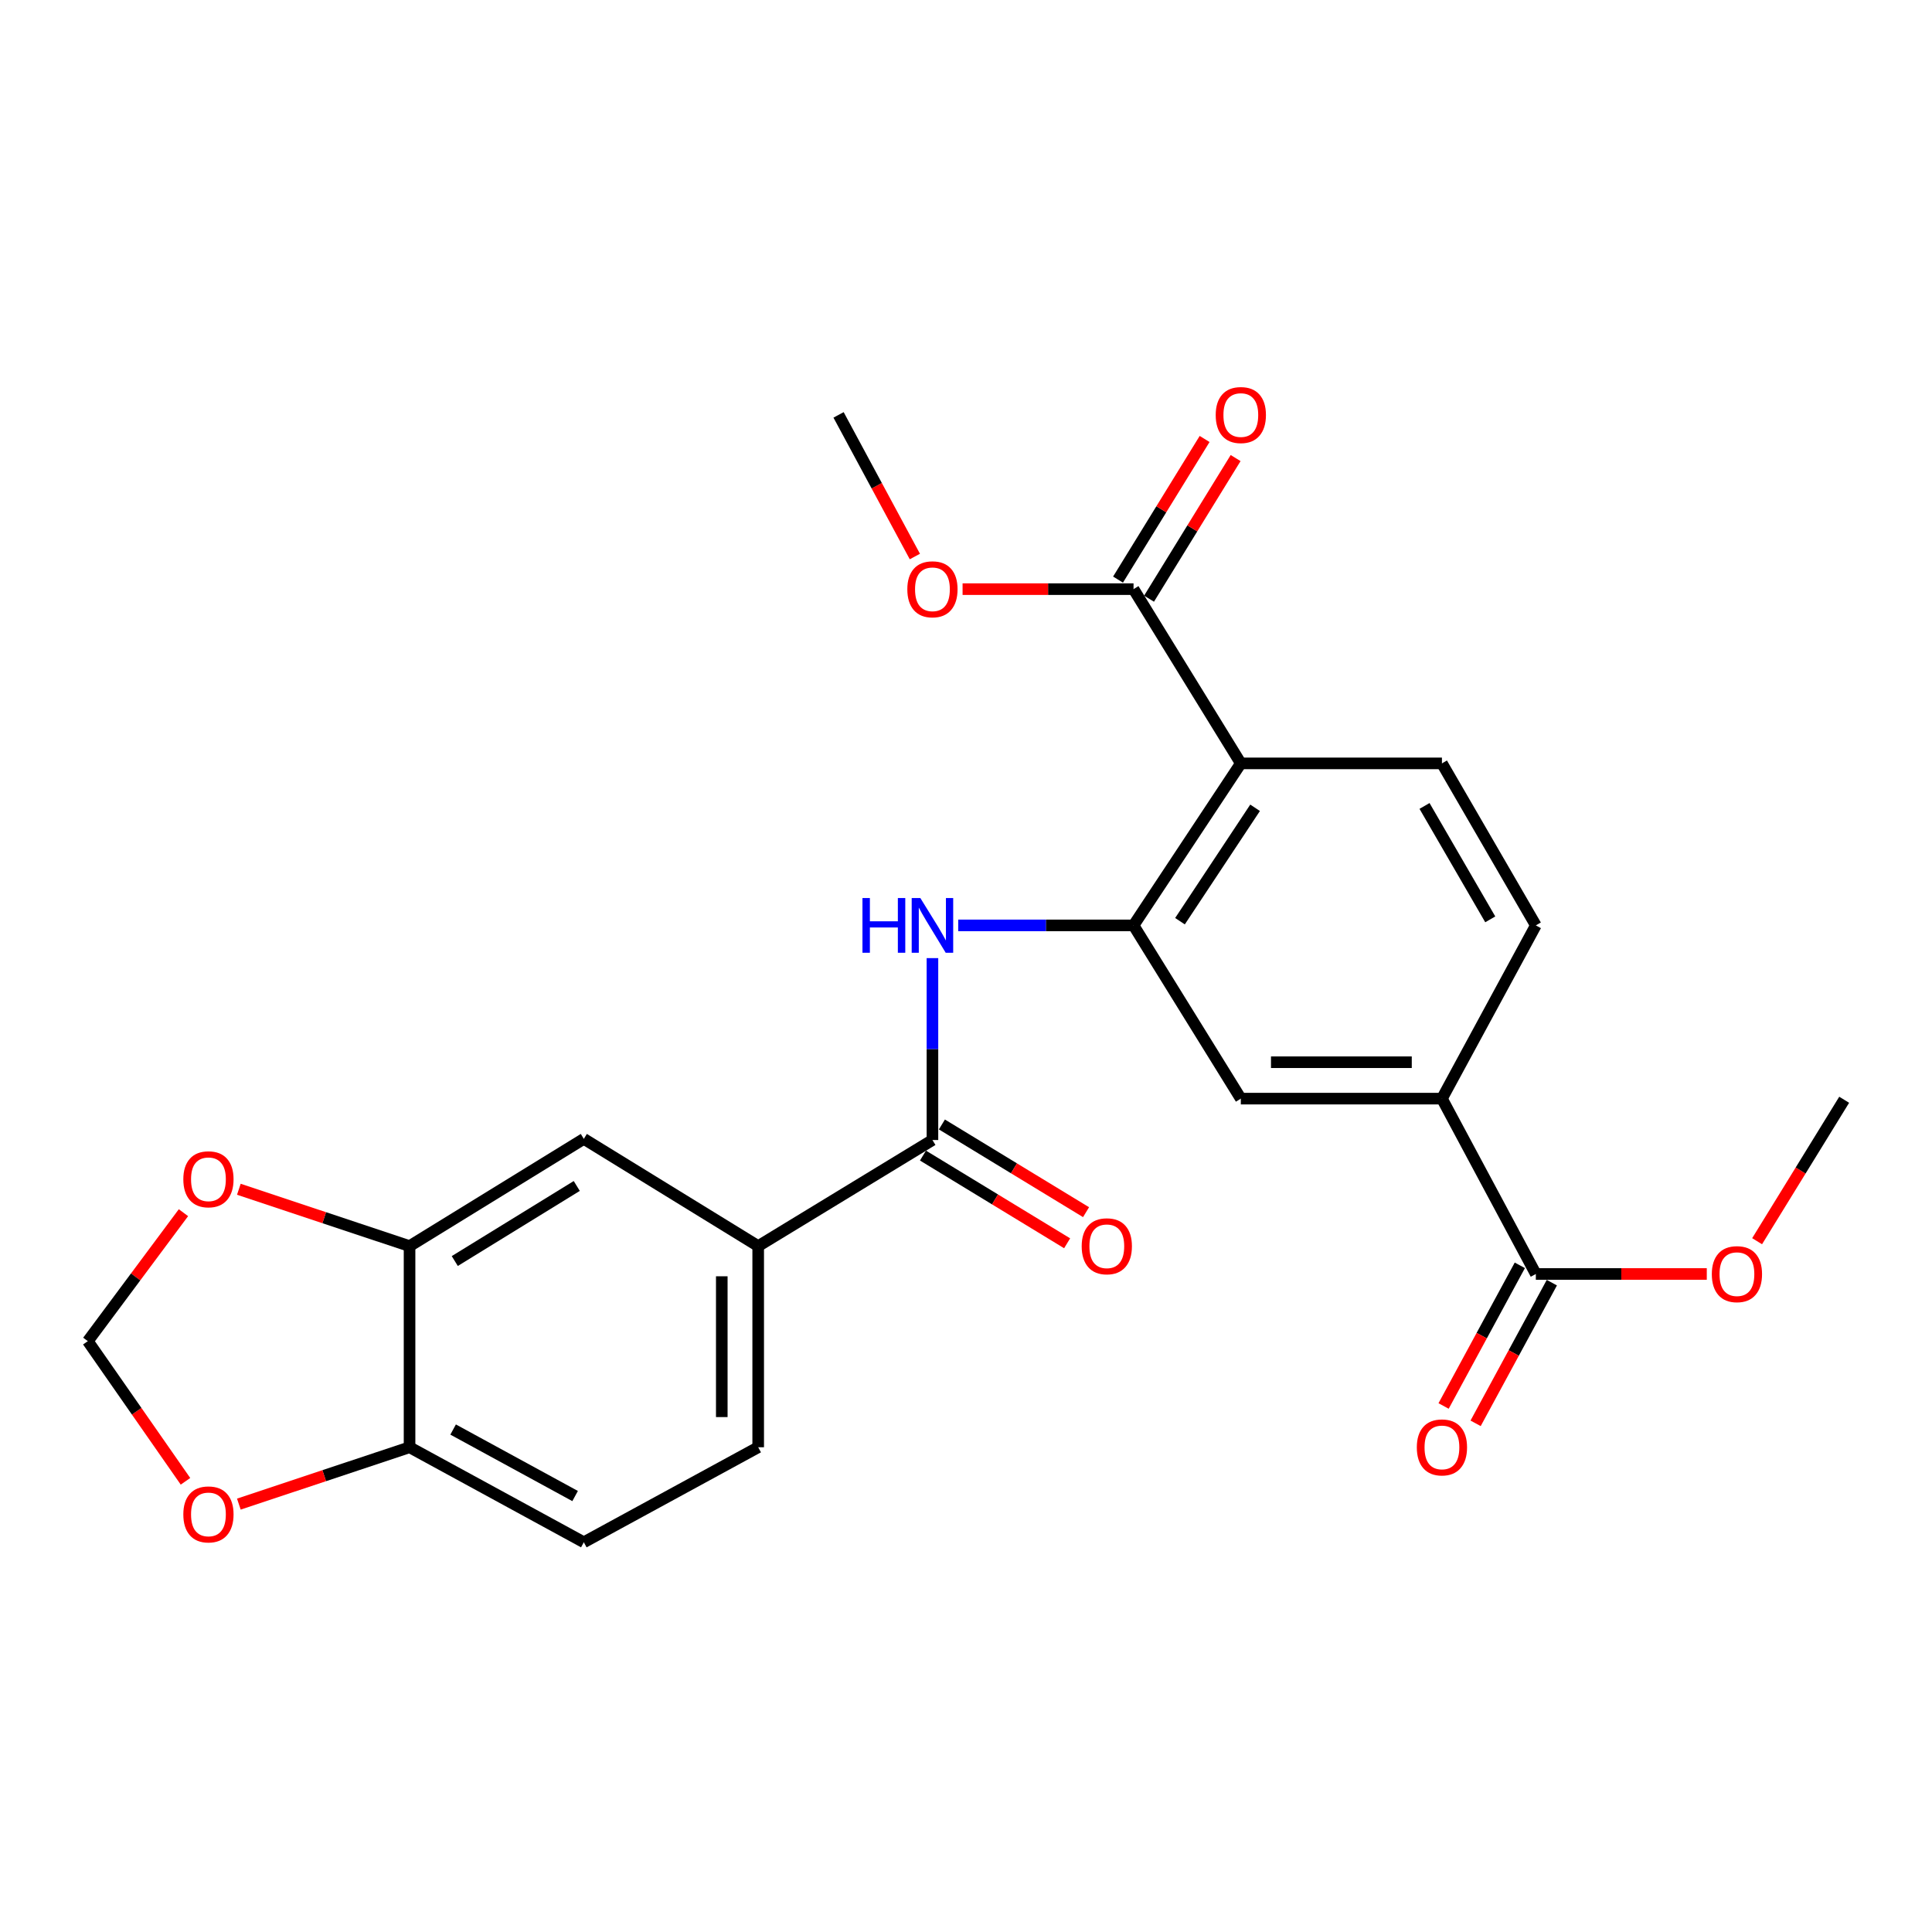 <?xml version='1.0' encoding='iso-8859-1'?>
<svg version='1.1' baseProfile='full'
              xmlns='http://www.w3.org/2000/svg'
                      xmlns:rdkit='http://www.rdkit.org/xml'
                      xmlns:xlink='http://www.w3.org/1999/xlink'
                  xml:space='preserve'
width='1000px' height='1000px' viewBox='0 0 1000 1000'>
<!-- END OF HEADER -->
<rect style='opacity:1.0;fill:#FFFFFF;stroke:none' width='1000' height='1000' x='0' y='0'> </rect>
<path class='bond-0' d='M 642.249,395.126 L 586.715,478.983' style='fill:none;fill-rule:evenodd;stroke:#000000;stroke-width:6px;stroke-linecap:butt;stroke-linejoin:miter;stroke-opacity:1' />
<path class='bond-0' d='M 649.632,418.111 L 610.758,476.81' style='fill:none;fill-rule:evenodd;stroke:#000000;stroke-width:6px;stroke-linecap:butt;stroke-linejoin:miter;stroke-opacity:1' />
<path class='bond-3' d='M 642.249,395.126 L 586.715,304.936' style='fill:none;fill-rule:evenodd;stroke:#000000;stroke-width:6px;stroke-linecap:butt;stroke-linejoin:miter;stroke-opacity:1' />
<path class='bond-9' d='M 642.249,395.126 L 746.344,395.126' style='fill:none;fill-rule:evenodd;stroke:#000000;stroke-width:6px;stroke-linecap:butt;stroke-linejoin:miter;stroke-opacity:1' />
<path class='bond-2' d='M 586.715,478.983 L 541.343,478.983' style='fill:none;fill-rule:evenodd;stroke:#000000;stroke-width:6px;stroke-linecap:butt;stroke-linejoin:miter;stroke-opacity:1' />
<path class='bond-2' d='M 541.343,478.983 L 495.972,478.983' style='fill:none;fill-rule:evenodd;stroke:#0000FF;stroke-width:6px;stroke-linecap:butt;stroke-linejoin:miter;stroke-opacity:1' />
<path class='bond-7' d='M 586.715,478.983 L 642.249,568.65' style='fill:none;fill-rule:evenodd;stroke:#000000;stroke-width:6px;stroke-linecap:butt;stroke-linejoin:miter;stroke-opacity:1' />
<path class='bond-1' d='M 482.63,590.072 L 482.63,542.996' style='fill:none;fill-rule:evenodd;stroke:#000000;stroke-width:6px;stroke-linecap:butt;stroke-linejoin:miter;stroke-opacity:1' />
<path class='bond-1' d='M 482.63,542.996 L 482.63,495.92' style='fill:none;fill-rule:evenodd;stroke:#0000FF;stroke-width:6px;stroke-linecap:butt;stroke-linejoin:miter;stroke-opacity:1' />
<path class='bond-4' d='M 482.63,590.072 L 392.439,644.989' style='fill:none;fill-rule:evenodd;stroke:#000000;stroke-width:6px;stroke-linecap:butt;stroke-linejoin:miter;stroke-opacity:1' />
<path class='bond-15' d='M 477.732,598.122 L 515.038,620.822' style='fill:none;fill-rule:evenodd;stroke:#000000;stroke-width:6px;stroke-linecap:butt;stroke-linejoin:miter;stroke-opacity:1' />
<path class='bond-15' d='M 515.038,620.822 L 552.344,643.522' style='fill:none;fill-rule:evenodd;stroke:#FF0000;stroke-width:6px;stroke-linecap:butt;stroke-linejoin:miter;stroke-opacity:1' />
<path class='bond-15' d='M 487.528,582.022 L 524.834,604.722' style='fill:none;fill-rule:evenodd;stroke:#000000;stroke-width:6px;stroke-linecap:butt;stroke-linejoin:miter;stroke-opacity:1' />
<path class='bond-15' d='M 524.834,604.722 L 562.141,627.421' style='fill:none;fill-rule:evenodd;stroke:#FF0000;stroke-width:6px;stroke-linecap:butt;stroke-linejoin:miter;stroke-opacity:1' />
<path class='bond-17' d='M 594.739,309.876 L 617.147,273.485' style='fill:none;fill-rule:evenodd;stroke:#000000;stroke-width:6px;stroke-linecap:butt;stroke-linejoin:miter;stroke-opacity:1' />
<path class='bond-17' d='M 617.147,273.485 L 639.554,237.093' style='fill:none;fill-rule:evenodd;stroke:#FF0000;stroke-width:6px;stroke-linecap:butt;stroke-linejoin:miter;stroke-opacity:1' />
<path class='bond-17' d='M 578.691,299.995 L 601.098,263.603' style='fill:none;fill-rule:evenodd;stroke:#000000;stroke-width:6px;stroke-linecap:butt;stroke-linejoin:miter;stroke-opacity:1' />
<path class='bond-17' d='M 601.098,263.603 L 623.506,227.212' style='fill:none;fill-rule:evenodd;stroke:#FF0000;stroke-width:6px;stroke-linecap:butt;stroke-linejoin:miter;stroke-opacity:1' />
<path class='bond-21' d='M 586.715,304.936 L 542.473,304.936' style='fill:none;fill-rule:evenodd;stroke:#000000;stroke-width:6px;stroke-linecap:butt;stroke-linejoin:miter;stroke-opacity:1' />
<path class='bond-21' d='M 542.473,304.936 L 498.232,304.936' style='fill:none;fill-rule:evenodd;stroke:#FF0000;stroke-width:6px;stroke-linecap:butt;stroke-linejoin:miter;stroke-opacity:1' />
<path class='bond-10' d='M 392.439,644.989 L 302.185,589.475' style='fill:none;fill-rule:evenodd;stroke:#000000;stroke-width:6px;stroke-linecap:butt;stroke-linejoin:miter;stroke-opacity:1' />
<path class='bond-19' d='M 392.439,644.989 L 392.439,749.095' style='fill:none;fill-rule:evenodd;stroke:#000000;stroke-width:6px;stroke-linecap:butt;stroke-linejoin:miter;stroke-opacity:1' />
<path class='bond-19' d='M 373.593,660.605 L 373.593,733.479' style='fill:none;fill-rule:evenodd;stroke:#000000;stroke-width:6px;stroke-linecap:butt;stroke-linejoin:miter;stroke-opacity:1' />
<path class='bond-5' d='M 794.947,659.417 L 746.344,568.65' style='fill:none;fill-rule:evenodd;stroke:#000000;stroke-width:6px;stroke-linecap:butt;stroke-linejoin:miter;stroke-opacity:1' />
<path class='bond-18' d='M 786.663,654.927 L 766.933,691.331' style='fill:none;fill-rule:evenodd;stroke:#000000;stroke-width:6px;stroke-linecap:butt;stroke-linejoin:miter;stroke-opacity:1' />
<path class='bond-18' d='M 766.933,691.331 L 747.203,727.734' style='fill:none;fill-rule:evenodd;stroke:#FF0000;stroke-width:6px;stroke-linecap:butt;stroke-linejoin:miter;stroke-opacity:1' />
<path class='bond-18' d='M 803.232,663.907 L 783.502,700.311' style='fill:none;fill-rule:evenodd;stroke:#000000;stroke-width:6px;stroke-linecap:butt;stroke-linejoin:miter;stroke-opacity:1' />
<path class='bond-18' d='M 783.502,700.311 L 763.772,736.715' style='fill:none;fill-rule:evenodd;stroke:#FF0000;stroke-width:6px;stroke-linecap:butt;stroke-linejoin:miter;stroke-opacity:1' />
<path class='bond-22' d='M 794.947,659.417 L 839.189,659.417' style='fill:none;fill-rule:evenodd;stroke:#000000;stroke-width:6px;stroke-linecap:butt;stroke-linejoin:miter;stroke-opacity:1' />
<path class='bond-22' d='M 839.189,659.417 L 883.43,659.417' style='fill:none;fill-rule:evenodd;stroke:#FF0000;stroke-width:6px;stroke-linecap:butt;stroke-linejoin:miter;stroke-opacity:1' />
<path class='bond-6' d='M 746.344,568.65 L 794.947,478.983' style='fill:none;fill-rule:evenodd;stroke:#000000;stroke-width:6px;stroke-linecap:butt;stroke-linejoin:miter;stroke-opacity:1' />
<path class='bond-25' d='M 746.344,568.65 L 642.249,568.65' style='fill:none;fill-rule:evenodd;stroke:#000000;stroke-width:6px;stroke-linecap:butt;stroke-linejoin:miter;stroke-opacity:1' />
<path class='bond-25' d='M 730.73,549.804 L 657.863,549.804' style='fill:none;fill-rule:evenodd;stroke:#000000;stroke-width:6px;stroke-linecap:butt;stroke-linejoin:miter;stroke-opacity:1' />
<path class='bond-8' d='M 211.984,644.989 L 302.185,589.475' style='fill:none;fill-rule:evenodd;stroke:#000000;stroke-width:6px;stroke-linecap:butt;stroke-linejoin:miter;stroke-opacity:1' />
<path class='bond-8' d='M 235.392,652.712 L 298.533,613.853' style='fill:none;fill-rule:evenodd;stroke:#000000;stroke-width:6px;stroke-linecap:butt;stroke-linejoin:miter;stroke-opacity:1' />
<path class='bond-12' d='M 211.984,644.989 L 167.808,630.272' style='fill:none;fill-rule:evenodd;stroke:#000000;stroke-width:6px;stroke-linecap:butt;stroke-linejoin:miter;stroke-opacity:1' />
<path class='bond-12' d='M 167.808,630.272 L 123.632,615.556' style='fill:none;fill-rule:evenodd;stroke:#FF0000;stroke-width:6px;stroke-linecap:butt;stroke-linejoin:miter;stroke-opacity:1' />
<path class='bond-26' d='M 211.984,644.989 L 211.984,749.095' style='fill:none;fill-rule:evenodd;stroke:#000000;stroke-width:6px;stroke-linecap:butt;stroke-linejoin:miter;stroke-opacity:1' />
<path class='bond-16' d='M 746.344,395.126 L 794.947,478.983' style='fill:none;fill-rule:evenodd;stroke:#000000;stroke-width:6px;stroke-linecap:butt;stroke-linejoin:miter;stroke-opacity:1' />
<path class='bond-16' d='M 737.329,417.156 L 771.351,475.855' style='fill:none;fill-rule:evenodd;stroke:#000000;stroke-width:6px;stroke-linecap:butt;stroke-linejoin:miter;stroke-opacity:1' />
<path class='bond-11' d='M 211.984,749.095 L 302.185,798.273' style='fill:none;fill-rule:evenodd;stroke:#000000;stroke-width:6px;stroke-linecap:butt;stroke-linejoin:miter;stroke-opacity:1' />
<path class='bond-11' d='M 234.536,739.924 L 297.677,774.35' style='fill:none;fill-rule:evenodd;stroke:#000000;stroke-width:6px;stroke-linecap:butt;stroke-linejoin:miter;stroke-opacity:1' />
<path class='bond-13' d='M 211.984,749.095 L 167.808,763.811' style='fill:none;fill-rule:evenodd;stroke:#000000;stroke-width:6px;stroke-linecap:butt;stroke-linejoin:miter;stroke-opacity:1' />
<path class='bond-13' d='M 167.808,763.811 L 123.632,778.528' style='fill:none;fill-rule:evenodd;stroke:#FF0000;stroke-width:6px;stroke-linecap:butt;stroke-linejoin:miter;stroke-opacity:1' />
<path class='bond-14' d='M 94.955,627.685 L 70.205,660.932' style='fill:none;fill-rule:evenodd;stroke:#FF0000;stroke-width:6px;stroke-linecap:butt;stroke-linejoin:miter;stroke-opacity:1' />
<path class='bond-14' d='M 70.205,660.932 L 45.455,694.178' style='fill:none;fill-rule:evenodd;stroke:#000000;stroke-width:6px;stroke-linecap:butt;stroke-linejoin:miter;stroke-opacity:1' />
<path class='bond-27' d='M 96.007,766.722 L 70.731,730.45' style='fill:none;fill-rule:evenodd;stroke:#FF0000;stroke-width:6px;stroke-linecap:butt;stroke-linejoin:miter;stroke-opacity:1' />
<path class='bond-27' d='M 70.731,730.45 L 45.455,694.178' style='fill:none;fill-rule:evenodd;stroke:#000000;stroke-width:6px;stroke-linecap:butt;stroke-linejoin:miter;stroke-opacity:1' />
<path class='bond-20' d='M 392.439,749.095 L 302.185,798.273' style='fill:none;fill-rule:evenodd;stroke:#000000;stroke-width:6px;stroke-linecap:butt;stroke-linejoin:miter;stroke-opacity:1' />
<path class='bond-23' d='M 473.535,288.054 L 453.786,251.4' style='fill:none;fill-rule:evenodd;stroke:#FF0000;stroke-width:6px;stroke-linecap:butt;stroke-linejoin:miter;stroke-opacity:1' />
<path class='bond-23' d='M 453.786,251.4 L 434.037,214.745' style='fill:none;fill-rule:evenodd;stroke:#000000;stroke-width:6px;stroke-linecap:butt;stroke-linejoin:miter;stroke-opacity:1' />
<path class='bond-24' d='M 909.477,642.449 L 932.011,605.843' style='fill:none;fill-rule:evenodd;stroke:#FF0000;stroke-width:6px;stroke-linecap:butt;stroke-linejoin:miter;stroke-opacity:1' />
<path class='bond-24' d='M 932.011,605.843 L 954.545,569.236' style='fill:none;fill-rule:evenodd;stroke:#000000;stroke-width:6px;stroke-linecap:butt;stroke-linejoin:miter;stroke-opacity:1' />
<path  class='atom-3' d='M 446.41 464.823
L 450.25 464.823
L 450.25 476.863
L 464.73 476.863
L 464.73 464.823
L 468.57 464.823
L 468.57 493.143
L 464.73 493.143
L 464.73 480.063
L 450.25 480.063
L 450.25 493.143
L 446.41 493.143
L 446.41 464.823
' fill='#0000FF'/>
<path  class='atom-3' d='M 476.37 464.823
L 485.65 479.823
Q 486.57 481.303, 488.05 483.983
Q 489.53 486.663, 489.61 486.823
L 489.61 464.823
L 493.37 464.823
L 493.37 493.143
L 489.49 493.143
L 479.53 476.743
Q 478.37 474.823, 477.13 472.623
Q 475.93 470.423, 475.57 469.743
L 475.57 493.143
L 471.89 493.143
L 471.89 464.823
L 476.37 464.823
' fill='#0000FF'/>
<path  class='atom-13' d='M 94.889 610.391
Q 94.889 603.591, 98.249 599.791
Q 101.609 595.991, 107.889 595.991
Q 114.169 595.991, 117.529 599.791
Q 120.889 603.591, 120.889 610.391
Q 120.889 617.271, 117.489 621.191
Q 114.089 625.071, 107.889 625.071
Q 101.649 625.071, 98.249 621.191
Q 94.889 617.311, 94.889 610.391
M 107.889 621.871
Q 112.209 621.871, 114.529 618.991
Q 116.889 616.071, 116.889 610.391
Q 116.889 604.831, 114.529 602.031
Q 112.209 599.191, 107.889 599.191
Q 103.569 599.191, 101.209 601.991
Q 98.889 604.791, 98.889 610.391
Q 98.889 616.111, 101.209 618.991
Q 103.569 621.871, 107.889 621.871
' fill='#FF0000'/>
<path  class='atom-14' d='M 94.889 783.852
Q 94.889 777.052, 98.249 773.252
Q 101.609 769.452, 107.889 769.452
Q 114.169 769.452, 117.529 773.252
Q 120.889 777.052, 120.889 783.852
Q 120.889 790.732, 117.489 794.652
Q 114.089 798.532, 107.889 798.532
Q 101.649 798.532, 98.249 794.652
Q 94.889 790.772, 94.889 783.852
M 107.889 795.332
Q 112.209 795.332, 114.529 792.452
Q 116.889 789.532, 116.889 783.852
Q 116.889 778.292, 114.529 775.492
Q 112.209 772.652, 107.889 772.652
Q 103.569 772.652, 101.209 775.452
Q 98.889 778.252, 98.889 783.852
Q 98.889 789.572, 101.209 792.452
Q 103.569 795.332, 107.889 795.332
' fill='#FF0000'/>
<path  class='atom-16' d='M 559.883 645.069
Q 559.883 638.269, 563.243 634.469
Q 566.603 630.669, 572.883 630.669
Q 579.163 630.669, 582.523 634.469
Q 585.883 638.269, 585.883 645.069
Q 585.883 651.949, 582.483 655.869
Q 579.083 659.749, 572.883 659.749
Q 566.643 659.749, 563.243 655.869
Q 559.883 651.989, 559.883 645.069
M 572.883 656.549
Q 577.203 656.549, 579.523 653.669
Q 581.883 650.749, 581.883 645.069
Q 581.883 639.509, 579.523 636.709
Q 577.203 633.869, 572.883 633.869
Q 568.563 633.869, 566.203 636.669
Q 563.883 639.469, 563.883 645.069
Q 563.883 650.789, 566.203 653.669
Q 568.563 656.549, 572.883 656.549
' fill='#FF0000'/>
<path  class='atom-18' d='M 629.249 214.825
Q 629.249 208.025, 632.609 204.225
Q 635.969 200.425, 642.249 200.425
Q 648.529 200.425, 651.889 204.225
Q 655.249 208.025, 655.249 214.825
Q 655.249 221.705, 651.849 225.625
Q 648.449 229.505, 642.249 229.505
Q 636.009 229.505, 632.609 225.625
Q 629.249 221.745, 629.249 214.825
M 642.249 226.305
Q 646.569 226.305, 648.889 223.425
Q 651.249 220.505, 651.249 214.825
Q 651.249 209.265, 648.889 206.465
Q 646.569 203.625, 642.249 203.625
Q 637.929 203.625, 635.569 206.425
Q 633.249 209.225, 633.249 214.825
Q 633.249 220.545, 635.569 223.425
Q 637.929 226.305, 642.249 226.305
' fill='#FF0000'/>
<path  class='atom-19' d='M 733.344 749.175
Q 733.344 742.375, 736.704 738.575
Q 740.064 734.775, 746.344 734.775
Q 752.624 734.775, 755.984 738.575
Q 759.344 742.375, 759.344 749.175
Q 759.344 756.055, 755.944 759.975
Q 752.544 763.855, 746.344 763.855
Q 740.104 763.855, 736.704 759.975
Q 733.344 756.095, 733.344 749.175
M 746.344 760.655
Q 750.664 760.655, 752.984 757.775
Q 755.344 754.855, 755.344 749.175
Q 755.344 743.615, 752.984 740.815
Q 750.664 737.975, 746.344 737.975
Q 742.024 737.975, 739.664 740.775
Q 737.344 743.575, 737.344 749.175
Q 737.344 754.895, 739.664 757.775
Q 742.024 760.655, 746.344 760.655
' fill='#FF0000'/>
<path  class='atom-22' d='M 469.63 305.016
Q 469.63 298.216, 472.99 294.416
Q 476.35 290.616, 482.63 290.616
Q 488.91 290.616, 492.27 294.416
Q 495.63 298.216, 495.63 305.016
Q 495.63 311.896, 492.23 315.816
Q 488.83 319.696, 482.63 319.696
Q 476.39 319.696, 472.99 315.816
Q 469.63 311.936, 469.63 305.016
M 482.63 316.496
Q 486.95 316.496, 489.27 313.616
Q 491.63 310.696, 491.63 305.016
Q 491.63 299.456, 489.27 296.656
Q 486.95 293.816, 482.63 293.816
Q 478.31 293.816, 475.95 296.616
Q 473.63 299.416, 473.63 305.016
Q 473.63 310.736, 475.95 313.616
Q 478.31 316.496, 482.63 316.496
' fill='#FF0000'/>
<path  class='atom-23' d='M 886.032 659.497
Q 886.032 652.697, 889.392 648.897
Q 892.752 645.097, 899.032 645.097
Q 905.312 645.097, 908.672 648.897
Q 912.032 652.697, 912.032 659.497
Q 912.032 666.377, 908.632 670.297
Q 905.232 674.177, 899.032 674.177
Q 892.792 674.177, 889.392 670.297
Q 886.032 666.417, 886.032 659.497
M 899.032 670.977
Q 903.352 670.977, 905.672 668.097
Q 908.032 665.177, 908.032 659.497
Q 908.032 653.937, 905.672 651.137
Q 903.352 648.297, 899.032 648.297
Q 894.712 648.297, 892.352 651.097
Q 890.032 653.897, 890.032 659.497
Q 890.032 665.217, 892.352 668.097
Q 894.712 670.977, 899.032 670.977
' fill='#FF0000'/>
</svg>
